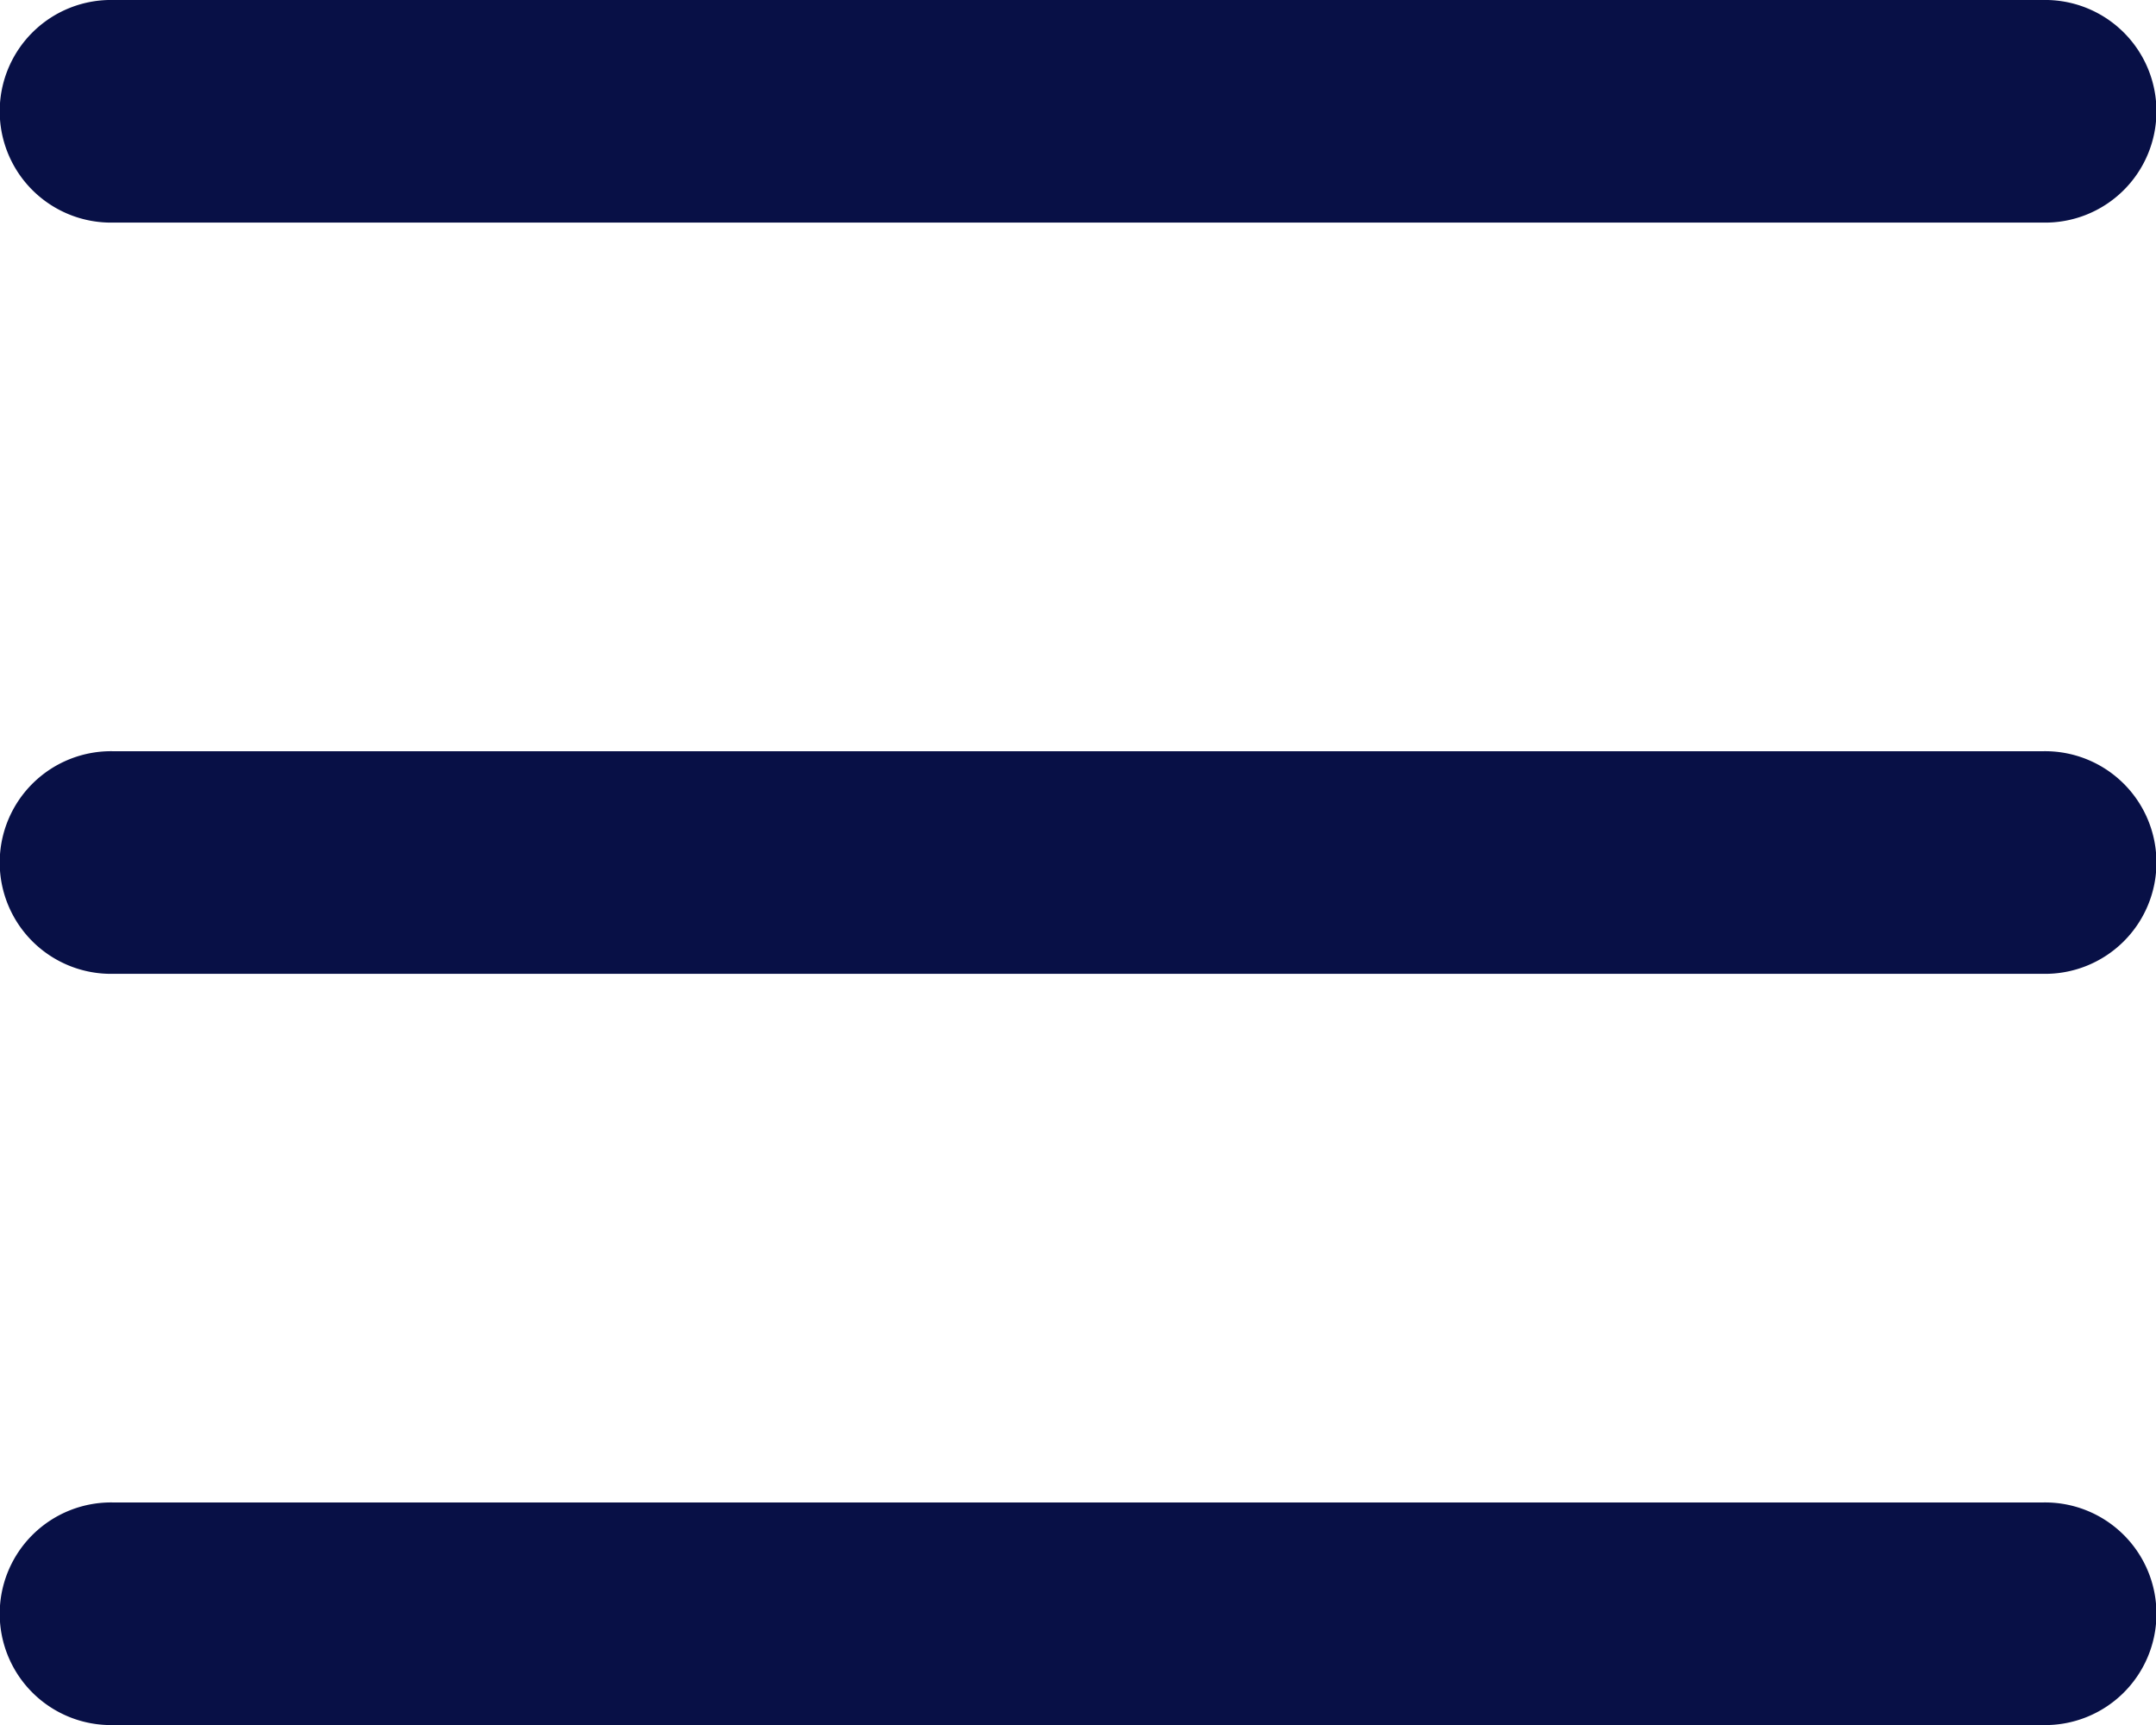 <svg xmlns="http://www.w3.org/2000/svg" width="40" height="32" viewBox="0 0 40 32">
  <path id="Path_78707" data-name="Path 78707" d="M139.307,106.4a2.065,2.065,0,1,0,0,4.129H175.1a2.065,2.065,0,1,0,0-4.129Zm0,13.936a2.065,2.065,0,1,0,0,4.129H175.1a2.065,2.065,0,1,0,0-4.129Zm0,13.936a2.065,2.065,0,1,0,0,4.129H175.1a2.065,2.065,0,1,0,0-4.129Z" transform="translate(-137.202 -106.4)" fill="#081046"/>
</svg>
